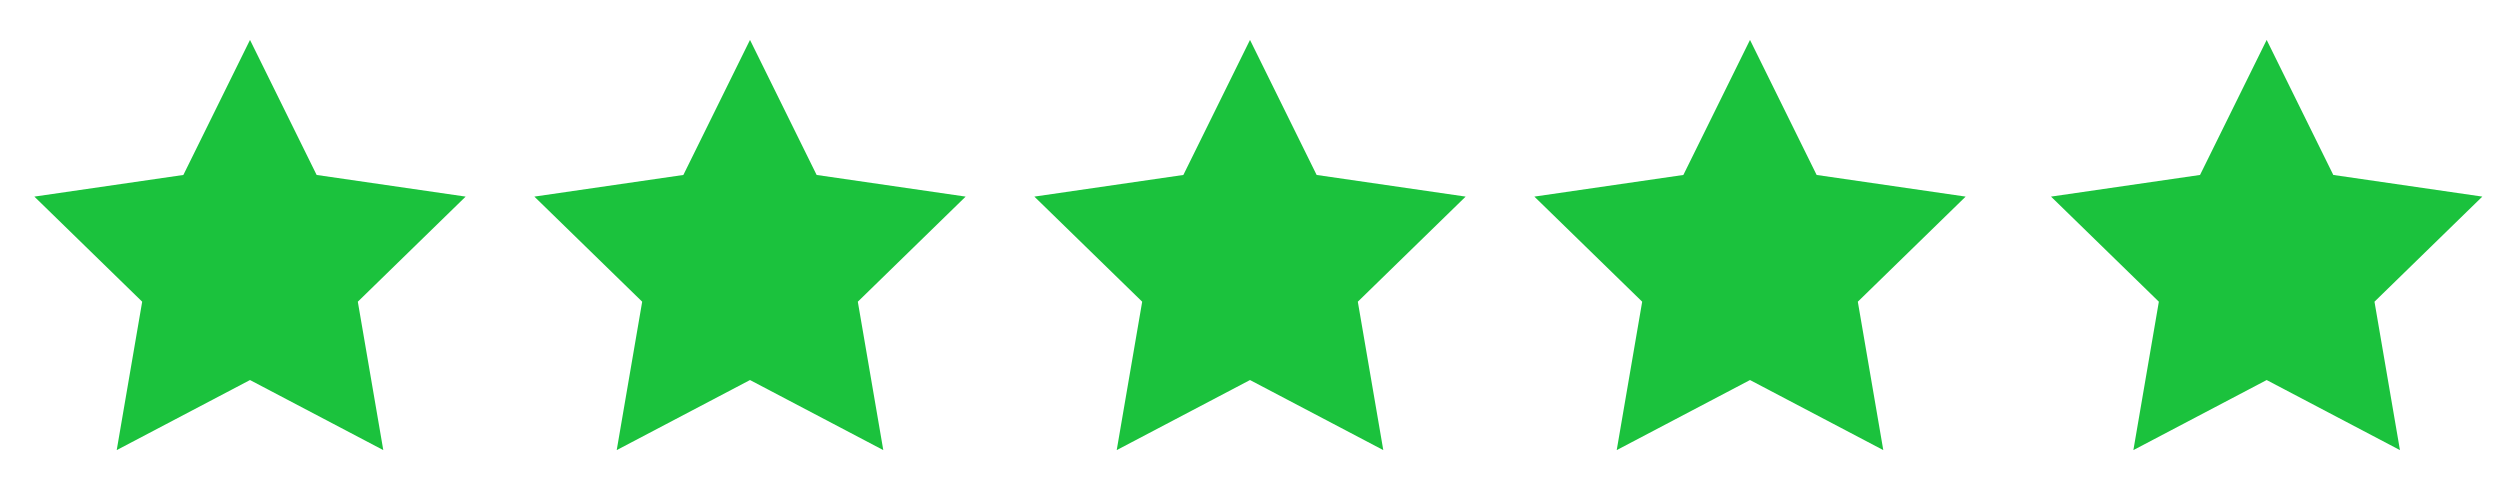 <?xml version="1.0" encoding="utf-8"?>
<!-- Generator: Adobe Illustrator 27.8.0, SVG Export Plug-In . SVG Version: 6.00 Build 0)  -->
<svg version="1.1" id="Layer_1" xmlns="http://www.w3.org/2000/svg" xmlns:xlink="http://www.w3.org/1999/xlink" x="0px" y="0px"
	 viewBox="0 0 150 30" style="enable-background:new 0 0 150 30;" xml:space="preserve">
<style type="text/css">
	.st0{fill:#1BC23D;}
</style>
<polygon class="st0" points="15,2.395 18.998,10.497 27.939,11.796 21.469,18.102 
	22.997,27.006 15,22.802 7.003,27.006 8.531,18.102 2.061,11.796 11.002,10.497 "/>
<polygon class="st0" points="45,2.395 48.998,10.497 57.939,11.796 51.469,18.102 
	52.997,27.006 45,22.802 37.003,27.006 38.531,18.102 32.061,11.796 41.002,10.497 "/>
<polygon class="st0" points="75,2.395 78.998,10.497 87.939,11.796 81.469,18.102 
	82.997,27.006 75,22.802 67.003,27.006 68.531,18.102 62.061,11.796 71.002,10.497 "/>
<polygon class="st0" points="105,2.395 108.998,10.497 117.939,11.796 111.469,18.102 
	112.997,27.006 105,22.802 97.003,27.006 98.531,18.102 92.061,11.796 101.002,10.497 
	"/>
<polygon class="st0" points="136,2.395 139.998,10.497 148.939,11.796 142.469,18.102 
	143.997,27.006 136,22.802 128.003,27.006 129.531,18.102 123.061,11.796 
	132.002,10.497 "/>
</svg>
